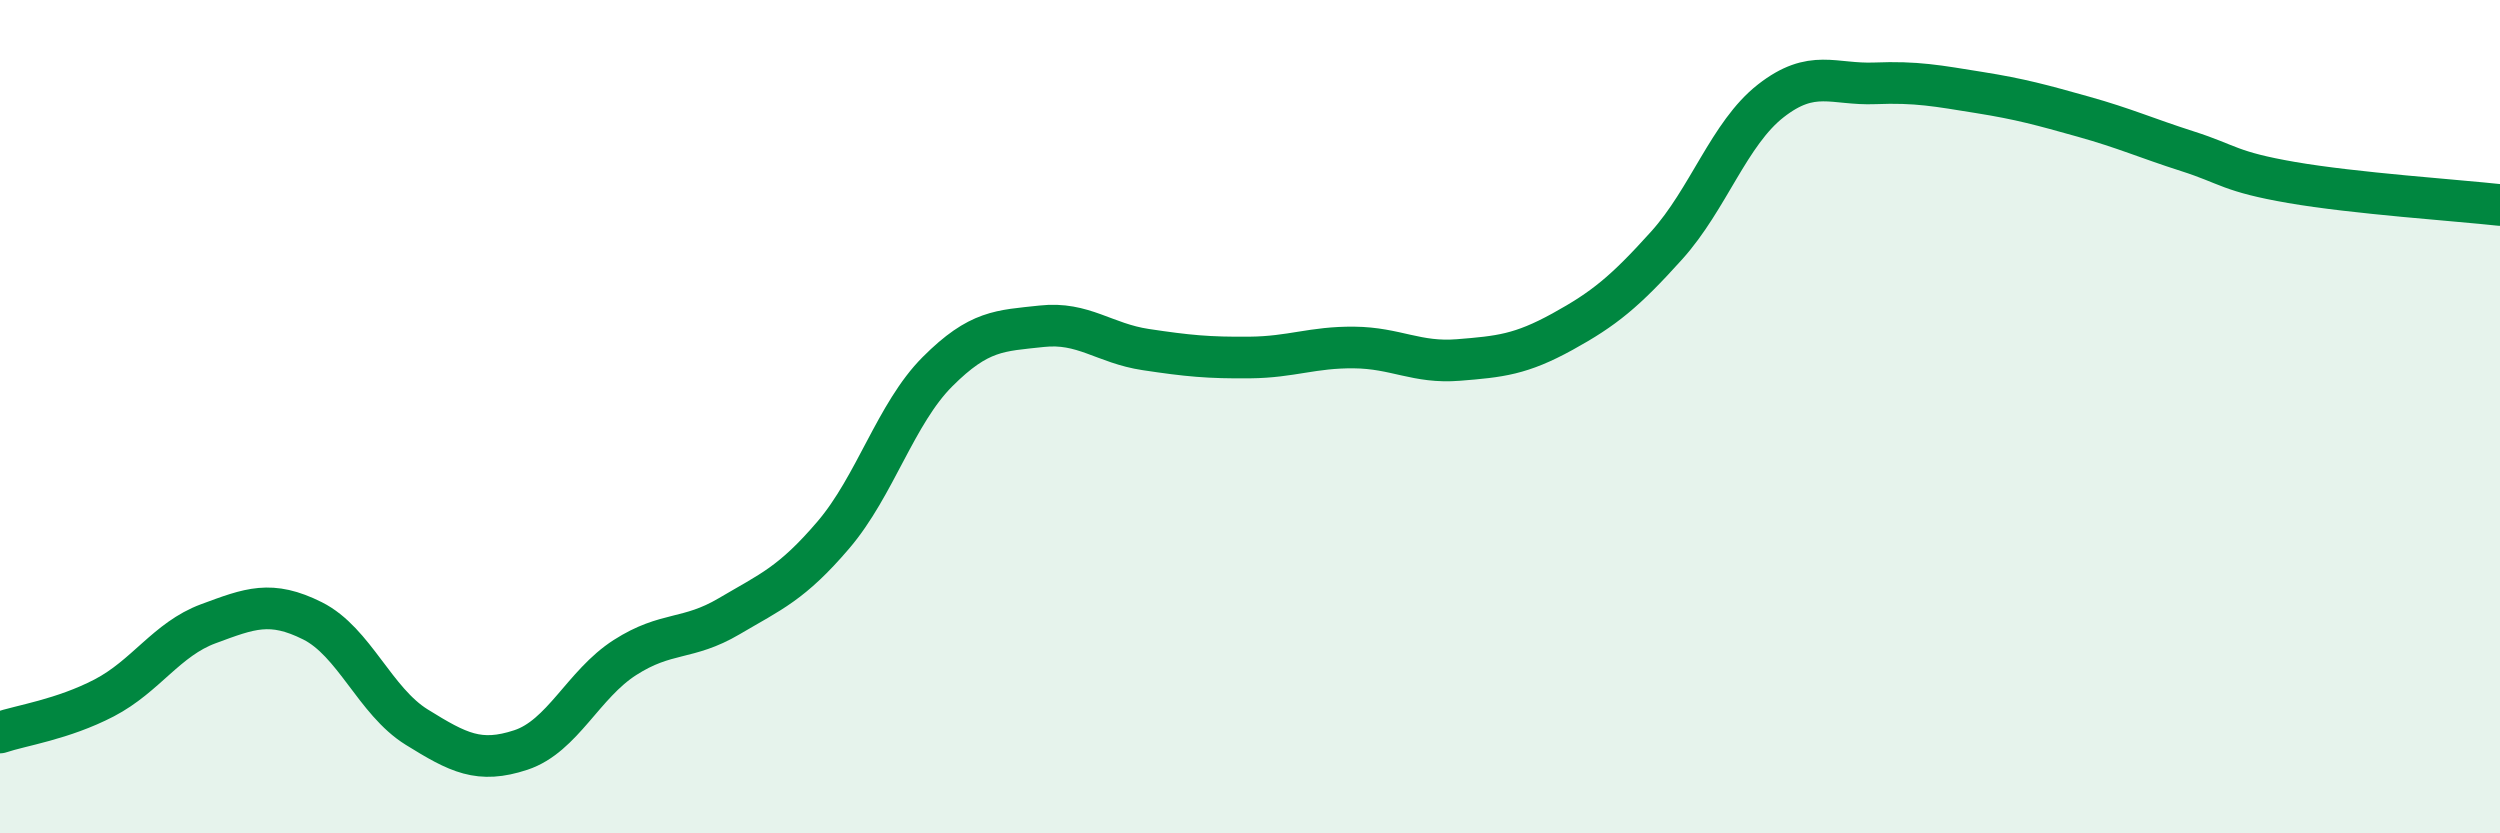 
    <svg width="60" height="20" viewBox="0 0 60 20" xmlns="http://www.w3.org/2000/svg">
      <path
        d="M 0,17.58 C 0.5,17.41 1.5,17.27 2.5,16.75 C 3.5,16.23 4,15.34 5,14.97 C 6,14.6 6.5,14.4 7.5,14.9 C 8.5,15.4 9,16.83 10,17.45 C 11,18.07 11.5,18.33 12.5,18 C 13.5,17.67 14,16.42 15,15.78 C 16,15.14 16.5,15.38 17.5,14.79 C 18.5,14.2 19,14.01 20,12.84 C 21,11.67 21.5,9.92 22.5,8.92 C 23.5,7.92 24,7.94 25,7.83 C 26,7.72 26.5,8.24 27.5,8.39 C 28.5,8.54 29,8.59 30,8.58 C 31,8.57 31.5,8.33 32.5,8.34 C 33.5,8.35 34,8.72 35,8.64 C 36,8.56 36.5,8.51 37.5,7.96 C 38.5,7.41 39,7 40,5.89 C 41,4.78 41.5,3.2 42.5,2.42 C 43.5,1.64 44,2.04 45,2 C 46,1.96 46.5,2.06 47.5,2.22 C 48.5,2.38 49,2.52 50,2.8 C 51,3.08 51.5,3.31 52.5,3.63 C 53.5,3.95 53.5,4.12 55,4.38 C 56.5,4.64 59,4.81 60,4.92L60 20L0 20Z"
        fill="#008740"
        opacity="0.1"
        stroke-linecap="round"
        stroke-linejoin="round"
      />
      <path
        d="M 0,17.58 C 0.5,17.41 1.5,17.27 2.5,16.75 C 3.5,16.23 4,15.34 5,14.97 C 6,14.6 6.5,14.4 7.5,14.9 C 8.5,15.4 9,16.83 10,17.45 C 11,18.07 11.5,18.33 12.5,18 C 13.5,17.67 14,16.42 15,15.78 C 16,15.14 16.5,15.38 17.5,14.79 C 18.5,14.2 19,14.01 20,12.84 C 21,11.67 21.5,9.92 22.5,8.92 C 23.5,7.92 24,7.94 25,7.83 C 26,7.72 26.5,8.24 27.5,8.39 C 28.5,8.54 29,8.59 30,8.58 C 31,8.57 31.5,8.33 32.5,8.34 C 33.5,8.35 34,8.72 35,8.64 C 36,8.56 36.5,8.51 37.5,7.96 C 38.5,7.41 39,7 40,5.89 C 41,4.78 41.5,3.2 42.5,2.42 C 43.5,1.64 44,2.04 45,2 C 46,1.96 46.5,2.06 47.5,2.22 C 48.5,2.38 49,2.52 50,2.8 C 51,3.08 51.5,3.31 52.5,3.63 C 53.5,3.95 53.5,4.12 55,4.38 C 56.5,4.64 59,4.81 60,4.92"
        stroke="#008740"
        stroke-width="1"
        fill="none"
        stroke-linecap="round"
        stroke-linejoin="round"
      />
    </svg>
  